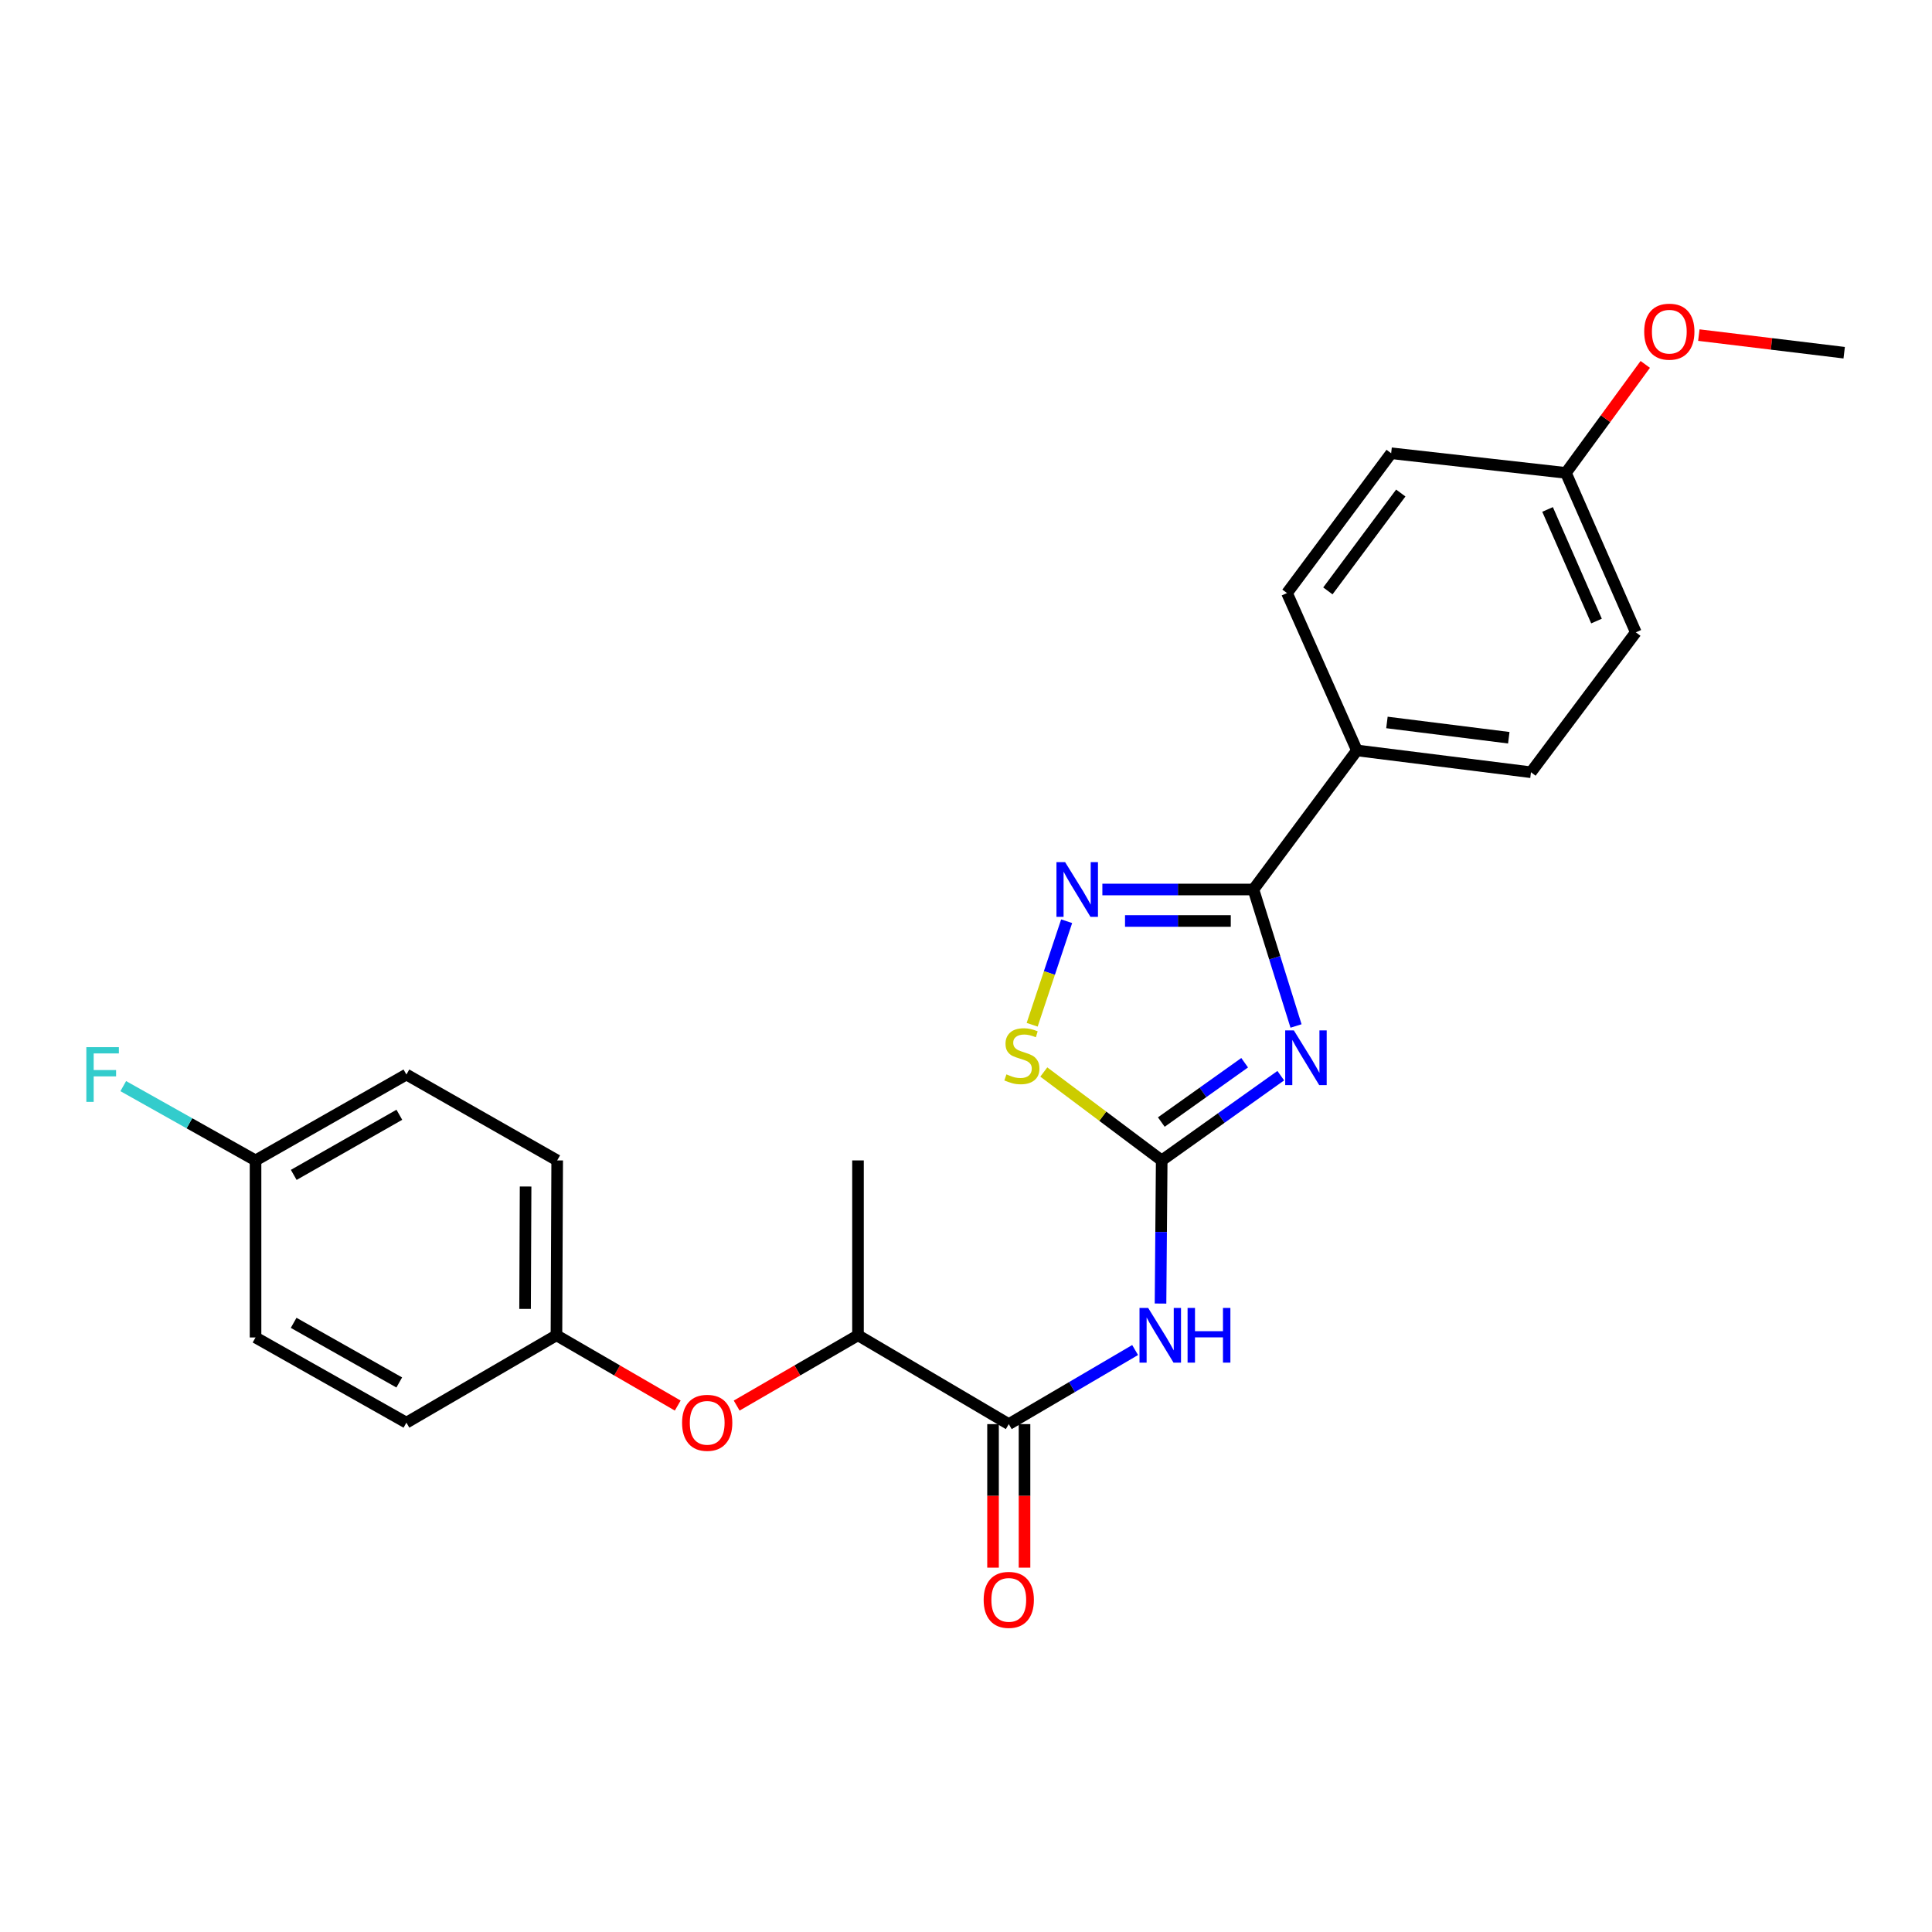 <?xml version='1.0' encoding='iso-8859-1'?>
<svg version='1.1' baseProfile='full'
              xmlns='http://www.w3.org/2000/svg'
                      xmlns:rdkit='http://www.rdkit.org/xml'
                      xmlns:xlink='http://www.w3.org/1999/xlink'
                  xml:space='preserve'
width='1000px' height='1000px' viewBox='0 0 1000 1000'>
<!-- END OF HEADER -->
<rect style='opacity:1.0;fill:#FFFFFF;stroke:none' width='1000' height='1000' x='0' y='0'> </rect>
<path class='bond-0' d='M 662.925,556.765 L 632.112,578.697' style='fill:none;fill-rule:evenodd;stroke:#0000FF;stroke-width:6px;stroke-linecap:butt;stroke-linejoin:miter;stroke-opacity:1' />
<path class='bond-0' d='M 632.112,578.697 L 601.298,600.63' style='fill:none;fill-rule:evenodd;stroke:#000000;stroke-width:6px;stroke-linecap:butt;stroke-linejoin:miter;stroke-opacity:1' />
<path class='bond-0' d='M 644.232,550.069 L 622.662,565.422' style='fill:none;fill-rule:evenodd;stroke:#0000FF;stroke-width:6px;stroke-linecap:butt;stroke-linejoin:miter;stroke-opacity:1' />
<path class='bond-0' d='M 622.662,565.422 L 601.093,580.774' style='fill:none;fill-rule:evenodd;stroke:#000000;stroke-width:6px;stroke-linecap:butt;stroke-linejoin:miter;stroke-opacity:1' />
<path class='bond-1' d='M 670.824,531.049 L 659.797,495.726' style='fill:none;fill-rule:evenodd;stroke:#0000FF;stroke-width:6px;stroke-linecap:butt;stroke-linejoin:miter;stroke-opacity:1' />
<path class='bond-1' d='M 659.797,495.726 L 648.771,460.402' style='fill:none;fill-rule:evenodd;stroke:#000000;stroke-width:6px;stroke-linecap:butt;stroke-linejoin:miter;stroke-opacity:1' />
<path class='bond-3' d='M 601.298,600.63 L 600.99,637.673' style='fill:none;fill-rule:evenodd;stroke:#000000;stroke-width:6px;stroke-linecap:butt;stroke-linejoin:miter;stroke-opacity:1' />
<path class='bond-3' d='M 600.99,637.673 L 600.683,674.716' style='fill:none;fill-rule:evenodd;stroke:#0000FF;stroke-width:6px;stroke-linecap:butt;stroke-linejoin:miter;stroke-opacity:1' />
<path class='bond-4' d='M 601.298,600.63 L 570.785,577.75' style='fill:none;fill-rule:evenodd;stroke:#000000;stroke-width:6px;stroke-linecap:butt;stroke-linejoin:miter;stroke-opacity:1' />
<path class='bond-4' d='M 570.785,577.75 L 540.272,554.871' style='fill:none;fill-rule:evenodd;stroke:#CCCC00;stroke-width:6px;stroke-linecap:butt;stroke-linejoin:miter;stroke-opacity:1' />
<path class='bond-2' d='M 648.771,460.402 L 609.677,460.402' style='fill:none;fill-rule:evenodd;stroke:#000000;stroke-width:6px;stroke-linecap:butt;stroke-linejoin:miter;stroke-opacity:1' />
<path class='bond-2' d='M 609.677,460.402 L 570.584,460.402' style='fill:none;fill-rule:evenodd;stroke:#0000FF;stroke-width:6px;stroke-linecap:butt;stroke-linejoin:miter;stroke-opacity:1' />
<path class='bond-2' d='M 637.043,476.697 L 609.677,476.697' style='fill:none;fill-rule:evenodd;stroke:#000000;stroke-width:6px;stroke-linecap:butt;stroke-linejoin:miter;stroke-opacity:1' />
<path class='bond-2' d='M 609.677,476.697 L 582.312,476.697' style='fill:none;fill-rule:evenodd;stroke:#0000FF;stroke-width:6px;stroke-linecap:butt;stroke-linejoin:miter;stroke-opacity:1' />
<path class='bond-6' d='M 648.771,460.402 L 702.336,388.415' style='fill:none;fill-rule:evenodd;stroke:#000000;stroke-width:6px;stroke-linecap:butt;stroke-linejoin:miter;stroke-opacity:1' />
<path class='bond-25' d='M 552.093,476.828 L 543.168,503.621' style='fill:none;fill-rule:evenodd;stroke:#0000FF;stroke-width:6px;stroke-linecap:butt;stroke-linejoin:miter;stroke-opacity:1' />
<path class='bond-25' d='M 543.168,503.621 L 534.244,530.415' style='fill:none;fill-rule:evenodd;stroke:#CCCC00;stroke-width:6px;stroke-linecap:butt;stroke-linejoin:miter;stroke-opacity:1' />
<path class='bond-5' d='M 587.534,698.771 L 554.837,717.949' style='fill:none;fill-rule:evenodd;stroke:#0000FF;stroke-width:6px;stroke-linecap:butt;stroke-linejoin:miter;stroke-opacity:1' />
<path class='bond-5' d='M 554.837,717.949 L 522.141,737.127' style='fill:none;fill-rule:evenodd;stroke:#000000;stroke-width:6px;stroke-linecap:butt;stroke-linejoin:miter;stroke-opacity:1' />
<path class='bond-7' d='M 522.141,737.127 L 444.097,691.139' style='fill:none;fill-rule:evenodd;stroke:#000000;stroke-width:6px;stroke-linecap:butt;stroke-linejoin:miter;stroke-opacity:1' />
<path class='bond-9' d='M 513.993,737.127 L 513.993,774.271' style='fill:none;fill-rule:evenodd;stroke:#000000;stroke-width:6px;stroke-linecap:butt;stroke-linejoin:miter;stroke-opacity:1' />
<path class='bond-9' d='M 513.993,774.271 L 513.993,811.416' style='fill:none;fill-rule:evenodd;stroke:#FF0000;stroke-width:6px;stroke-linecap:butt;stroke-linejoin:miter;stroke-opacity:1' />
<path class='bond-9' d='M 530.288,737.127 L 530.288,774.271' style='fill:none;fill-rule:evenodd;stroke:#000000;stroke-width:6px;stroke-linecap:butt;stroke-linejoin:miter;stroke-opacity:1' />
<path class='bond-9' d='M 530.288,774.271 L 530.288,811.416' style='fill:none;fill-rule:evenodd;stroke:#FF0000;stroke-width:6px;stroke-linecap:butt;stroke-linejoin:miter;stroke-opacity:1' />
<path class='bond-10' d='M 702.336,388.415 L 792.429,399.713' style='fill:none;fill-rule:evenodd;stroke:#000000;stroke-width:6px;stroke-linecap:butt;stroke-linejoin:miter;stroke-opacity:1' />
<path class='bond-10' d='M 717.877,373.941 L 780.942,381.85' style='fill:none;fill-rule:evenodd;stroke:#000000;stroke-width:6px;stroke-linecap:butt;stroke-linejoin:miter;stroke-opacity:1' />
<path class='bond-11' d='M 702.336,388.415 L 666.152,306.967' style='fill:none;fill-rule:evenodd;stroke:#000000;stroke-width:6px;stroke-linecap:butt;stroke-linejoin:miter;stroke-opacity:1' />
<path class='bond-8' d='M 444.097,691.139 L 412.698,709.333' style='fill:none;fill-rule:evenodd;stroke:#000000;stroke-width:6px;stroke-linecap:butt;stroke-linejoin:miter;stroke-opacity:1' />
<path class='bond-8' d='M 412.698,709.333 L 381.299,727.527' style='fill:none;fill-rule:evenodd;stroke:#FF0000;stroke-width:6px;stroke-linecap:butt;stroke-linejoin:miter;stroke-opacity:1' />
<path class='bond-23' d='M 444.097,691.139 L 444.097,600.63' style='fill:none;fill-rule:evenodd;stroke:#000000;stroke-width:6px;stroke-linecap:butt;stroke-linejoin:miter;stroke-opacity:1' />
<path class='bond-12' d='M 350.789,727.524 L 319.404,709.332' style='fill:none;fill-rule:evenodd;stroke:#FF0000;stroke-width:6px;stroke-linecap:butt;stroke-linejoin:miter;stroke-opacity:1' />
<path class='bond-12' d='M 319.404,709.332 L 288.018,691.139' style='fill:none;fill-rule:evenodd;stroke:#000000;stroke-width:6px;stroke-linecap:butt;stroke-linejoin:miter;stroke-opacity:1' />
<path class='bond-16' d='M 792.429,399.713 L 846.7,327.291' style='fill:none;fill-rule:evenodd;stroke:#000000;stroke-width:6px;stroke-linecap:butt;stroke-linejoin:miter;stroke-opacity:1' />
<path class='bond-15' d='M 666.152,306.967 L 720.061,234.6' style='fill:none;fill-rule:evenodd;stroke:#000000;stroke-width:6px;stroke-linecap:butt;stroke-linejoin:miter;stroke-opacity:1' />
<path class='bond-15' d='M 687.306,305.847 L 725.042,255.189' style='fill:none;fill-rule:evenodd;stroke:#000000;stroke-width:6px;stroke-linecap:butt;stroke-linejoin:miter;stroke-opacity:1' />
<path class='bond-18' d='M 288.018,691.139 L 210.355,736.367' style='fill:none;fill-rule:evenodd;stroke:#000000;stroke-width:6px;stroke-linecap:butt;stroke-linejoin:miter;stroke-opacity:1' />
<path class='bond-19' d='M 288.018,691.139 L 288.399,600.63' style='fill:none;fill-rule:evenodd;stroke:#000000;stroke-width:6px;stroke-linecap:butt;stroke-linejoin:miter;stroke-opacity:1' />
<path class='bond-19' d='M 271.781,677.494 L 272.047,614.138' style='fill:none;fill-rule:evenodd;stroke:#000000;stroke-width:6px;stroke-linecap:butt;stroke-linejoin:miter;stroke-opacity:1' />
<path class='bond-13' d='M 132.266,600.63 L 210.355,556.172' style='fill:none;fill-rule:evenodd;stroke:#000000;stroke-width:6px;stroke-linecap:butt;stroke-linejoin:miter;stroke-opacity:1' />
<path class='bond-13' d='M 152.041,608.122 L 206.704,577.001' style='fill:none;fill-rule:evenodd;stroke:#000000;stroke-width:6px;stroke-linecap:butt;stroke-linejoin:miter;stroke-opacity:1' />
<path class='bond-17' d='M 132.266,600.63 L 98.032,581.402' style='fill:none;fill-rule:evenodd;stroke:#000000;stroke-width:6px;stroke-linecap:butt;stroke-linejoin:miter;stroke-opacity:1' />
<path class='bond-17' d='M 98.032,581.402 L 63.798,562.175' style='fill:none;fill-rule:evenodd;stroke:#33CCCC;stroke-width:6px;stroke-linecap:butt;stroke-linejoin:miter;stroke-opacity:1' />
<path class='bond-27' d='M 132.266,600.63 L 132.266,692.271' style='fill:none;fill-rule:evenodd;stroke:#000000;stroke-width:6px;stroke-linecap:butt;stroke-linejoin:miter;stroke-opacity:1' />
<path class='bond-14' d='M 810.516,244.766 L 720.061,234.6' style='fill:none;fill-rule:evenodd;stroke:#000000;stroke-width:6px;stroke-linecap:butt;stroke-linejoin:miter;stroke-opacity:1' />
<path class='bond-22' d='M 810.516,244.766 L 831.049,216.692' style='fill:none;fill-rule:evenodd;stroke:#000000;stroke-width:6px;stroke-linecap:butt;stroke-linejoin:miter;stroke-opacity:1' />
<path class='bond-22' d='M 831.049,216.692 L 851.583,188.619' style='fill:none;fill-rule:evenodd;stroke:#FF0000;stroke-width:6px;stroke-linecap:butt;stroke-linejoin:miter;stroke-opacity:1' />
<path class='bond-26' d='M 810.516,244.766 L 846.7,327.291' style='fill:none;fill-rule:evenodd;stroke:#000000;stroke-width:6px;stroke-linecap:butt;stroke-linejoin:miter;stroke-opacity:1' />
<path class='bond-26' d='M 801.02,263.688 L 826.349,321.455' style='fill:none;fill-rule:evenodd;stroke:#000000;stroke-width:6px;stroke-linecap:butt;stroke-linejoin:miter;stroke-opacity:1' />
<path class='bond-21' d='M 210.355,736.367 L 132.266,692.271' style='fill:none;fill-rule:evenodd;stroke:#000000;stroke-width:6px;stroke-linecap:butt;stroke-linejoin:miter;stroke-opacity:1' />
<path class='bond-21' d='M 206.654,715.563 L 151.992,684.696' style='fill:none;fill-rule:evenodd;stroke:#000000;stroke-width:6px;stroke-linecap:butt;stroke-linejoin:miter;stroke-opacity:1' />
<path class='bond-20' d='M 288.399,600.63 L 210.355,556.172' style='fill:none;fill-rule:evenodd;stroke:#000000;stroke-width:6px;stroke-linecap:butt;stroke-linejoin:miter;stroke-opacity:1' />
<path class='bond-24' d='M 879.315,173.445 L 916.93,178.005' style='fill:none;fill-rule:evenodd;stroke:#FF0000;stroke-width:6px;stroke-linecap:butt;stroke-linejoin:miter;stroke-opacity:1' />
<path class='bond-24' d='M 916.93,178.005 L 954.545,182.564' style='fill:none;fill-rule:evenodd;stroke:#000000;stroke-width:6px;stroke-linecap:butt;stroke-linejoin:miter;stroke-opacity:1' />
<path  class='atom-0' d='M 669.696 533.33
L 678.976 548.33
Q 679.896 549.81, 681.376 552.49
Q 682.856 555.17, 682.936 555.33
L 682.936 533.33
L 686.696 533.33
L 686.696 561.65
L 682.816 561.65
L 672.856 545.25
Q 671.696 543.33, 670.456 541.13
Q 669.256 538.93, 668.896 538.25
L 668.896 561.65
L 665.216 561.65
L 665.216 533.33
L 669.696 533.33
' fill='#0000FF'/>
<path  class='atom-3' d='M 551.304 446.242
L 560.584 461.242
Q 561.504 462.722, 562.984 465.402
Q 564.464 468.082, 564.544 468.242
L 564.544 446.242
L 568.304 446.242
L 568.304 474.562
L 564.424 474.562
L 554.464 458.162
Q 553.304 456.242, 552.064 454.042
Q 550.864 451.842, 550.504 451.162
L 550.504 474.562
L 546.824 474.562
L 546.824 446.242
L 551.304 446.242
' fill='#0000FF'/>
<path  class='atom-4' d='M 594.287 676.979
L 603.567 691.979
Q 604.487 693.459, 605.967 696.139
Q 607.447 698.819, 607.527 698.979
L 607.527 676.979
L 611.287 676.979
L 611.287 705.299
L 607.407 705.299
L 597.447 688.899
Q 596.287 686.979, 595.047 684.779
Q 593.847 682.579, 593.487 681.899
L 593.487 705.299
L 589.807 705.299
L 589.807 676.979
L 594.287 676.979
' fill='#0000FF'/>
<path  class='atom-4' d='M 614.687 676.979
L 618.527 676.979
L 618.527 689.019
L 633.007 689.019
L 633.007 676.979
L 636.847 676.979
L 636.847 705.299
L 633.007 705.299
L 633.007 692.219
L 618.527 692.219
L 618.527 705.299
L 614.687 705.299
L 614.687 676.979
' fill='#0000FF'/>
<path  class='atom-5' d='M 520.93 556.087
Q 521.25 556.207, 522.57 556.767
Q 523.89 557.327, 525.33 557.687
Q 526.81 558.007, 528.25 558.007
Q 530.93 558.007, 532.49 556.727
Q 534.05 555.407, 534.05 553.127
Q 534.05 551.567, 533.25 550.607
Q 532.49 549.647, 531.29 549.127
Q 530.09 548.607, 528.09 548.007
Q 525.57 547.247, 524.05 546.527
Q 522.57 545.807, 521.49 544.287
Q 520.45 542.767, 520.45 540.207
Q 520.45 536.647, 522.85 534.447
Q 525.29 532.247, 530.09 532.247
Q 533.37 532.247, 537.09 533.807
L 536.17 536.887
Q 532.77 535.487, 530.21 535.487
Q 527.45 535.487, 525.93 536.647
Q 524.41 537.767, 524.45 539.727
Q 524.45 541.247, 525.21 542.167
Q 526.01 543.087, 527.13 543.607
Q 528.29 544.127, 530.21 544.727
Q 532.77 545.527, 534.29 546.327
Q 535.81 547.127, 536.89 548.767
Q 538.01 550.367, 538.01 553.127
Q 538.01 557.047, 535.37 559.167
Q 532.77 561.247, 528.41 561.247
Q 525.89 561.247, 523.97 560.687
Q 522.09 560.167, 519.85 559.247
L 520.93 556.087
' fill='#CCCC00'/>
<path  class='atom-9' d='M 353.044 736.447
Q 353.044 729.647, 356.404 725.847
Q 359.764 722.047, 366.044 722.047
Q 372.324 722.047, 375.684 725.847
Q 379.044 729.647, 379.044 736.447
Q 379.044 743.327, 375.644 747.247
Q 372.244 751.127, 366.044 751.127
Q 359.804 751.127, 356.404 747.247
Q 353.044 743.367, 353.044 736.447
M 366.044 747.927
Q 370.364 747.927, 372.684 745.047
Q 375.044 742.127, 375.044 736.447
Q 375.044 730.887, 372.684 728.087
Q 370.364 725.247, 366.044 725.247
Q 361.724 725.247, 359.364 728.047
Q 357.044 730.847, 357.044 736.447
Q 357.044 742.167, 359.364 745.047
Q 361.724 747.927, 366.044 747.927
' fill='#FF0000'/>
<path  class='atom-10' d='M 509.141 828.088
Q 509.141 821.288, 512.501 817.488
Q 515.861 813.688, 522.141 813.688
Q 528.421 813.688, 531.781 817.488
Q 535.141 821.288, 535.141 828.088
Q 535.141 834.968, 531.741 838.888
Q 528.341 842.768, 522.141 842.768
Q 515.901 842.768, 512.501 838.888
Q 509.141 835.008, 509.141 828.088
M 522.141 839.568
Q 526.461 839.568, 528.781 836.688
Q 531.141 833.768, 531.141 828.088
Q 531.141 822.528, 528.781 819.728
Q 526.461 816.888, 522.141 816.888
Q 517.821 816.888, 515.461 819.688
Q 513.141 822.488, 513.141 828.088
Q 513.141 833.808, 515.461 836.688
Q 517.821 839.568, 522.141 839.568
' fill='#FF0000'/>
<path  class='atom-18' d='M 44.689 542.012
L 61.529 542.012
L 61.529 545.252
L 48.489 545.252
L 48.489 553.852
L 60.089 553.852
L 60.089 557.132
L 48.489 557.132
L 48.489 570.332
L 44.689 570.332
L 44.689 542.012
' fill='#33CCCC'/>
<path  class='atom-23' d='M 851.036 171.672
Q 851.036 164.872, 854.396 161.072
Q 857.756 157.272, 864.036 157.272
Q 870.316 157.272, 873.676 161.072
Q 877.036 164.872, 877.036 171.672
Q 877.036 178.552, 873.636 182.472
Q 870.236 186.352, 864.036 186.352
Q 857.796 186.352, 854.396 182.472
Q 851.036 178.592, 851.036 171.672
M 864.036 183.152
Q 868.356 183.152, 870.676 180.272
Q 873.036 177.352, 873.036 171.672
Q 873.036 166.112, 870.676 163.312
Q 868.356 160.472, 864.036 160.472
Q 859.716 160.472, 857.356 163.272
Q 855.036 166.072, 855.036 171.672
Q 855.036 177.392, 857.356 180.272
Q 859.716 183.152, 864.036 183.152
' fill='#FF0000'/>
</svg>
